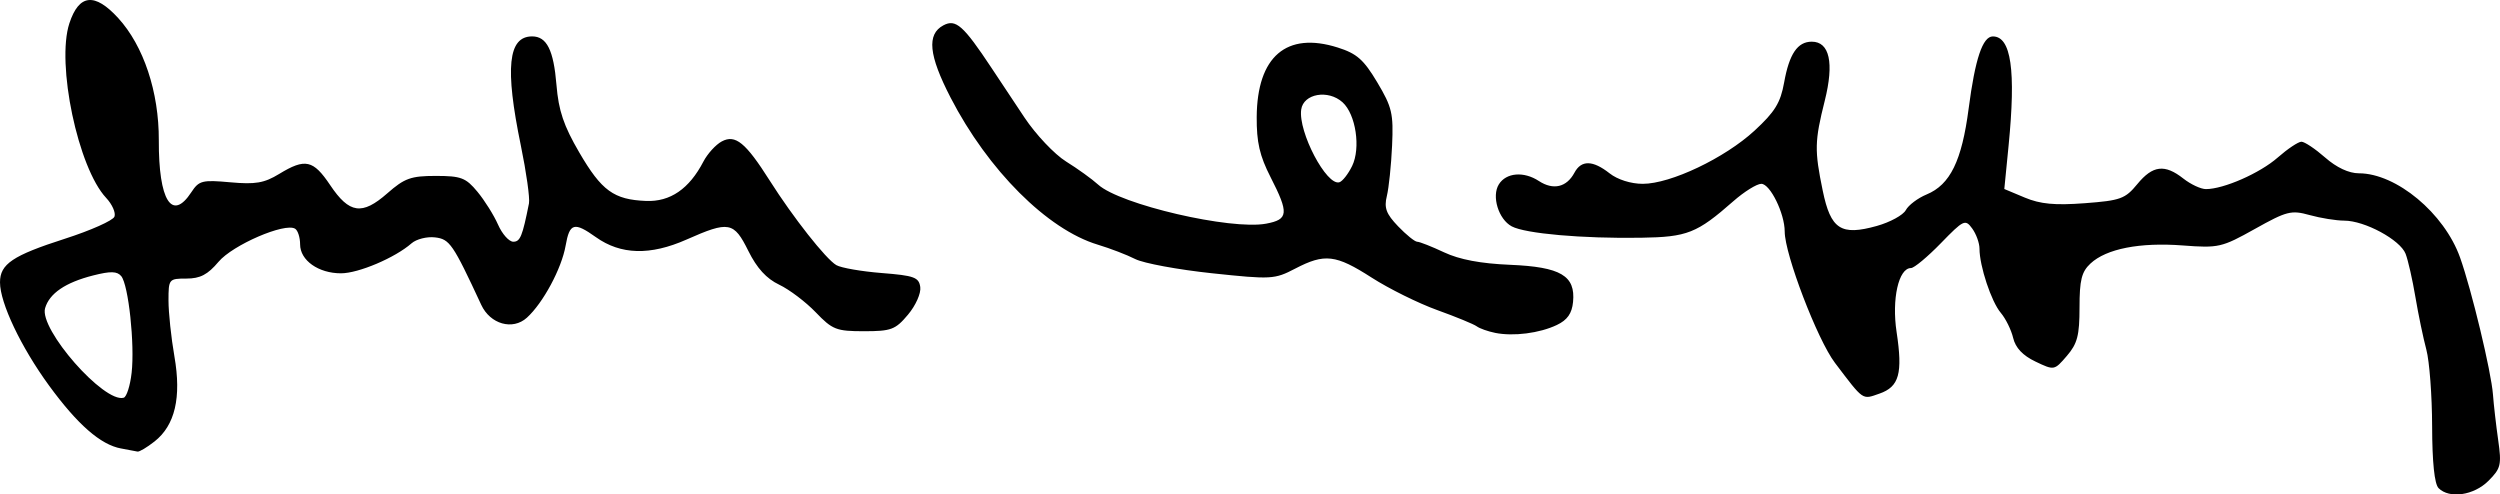 <?xml version="1.0" encoding="UTF-8" standalone="no"?>
<!-- Created with Inkscape (http://www.inkscape.org/) -->

<svg
   xmlns:svg="http://www.w3.org/2000/svg"
   xmlns="http://www.w3.org/2000/svg"
   version="1.1"
   width="474.868"
   height="93.916"
   id="svg2">
  <defs
     id="defs4" />
  <g
     transform="translate(-134,-484.447)"
     id="layer1">
    <path
       d="m 597.2,577.162 c -0.778,-0.778 -1.208,-4.907 -1.224,-11.75 -0.013,-5.803 -0.507,-12.35 -1.097,-14.55 -0.59,-2.2 -1.526,-6.7 -2.08,-10 -0.554,-3.3 -1.392,-6.994 -1.863,-8.209 -1.027,-2.65 -7.758,-6.289 -11.646,-6.296 -1.534,-0.003 -4.498,-0.48 -6.587,-1.06 -3.489,-0.969 -4.331,-0.755 -10.385,2.63 -6.3,3.523 -6.9,3.661 -13.703,3.143 -8.153,-0.621 -14.521,0.625 -17.531,3.429 -1.693,1.577 -2.084,3.143 -2.084,8.347 0,5.319 -0.407,6.878 -2.399,9.194 -2.396,2.785 -2.404,2.787 -5.974,1.084 -2.409,-1.149 -3.789,-2.611 -4.232,-4.483 -0.362,-1.528 -1.422,-3.679 -2.356,-4.779 C 512.249,541.756 510,534.975 510,531.687 c 0,-1.069 -0.625,-2.797 -1.388,-3.841 -1.317,-1.801 -1.621,-1.658 -5.963,2.809 -2.516,2.589 -5.063,4.707 -5.66,4.707 -2.354,0 -3.682,5.897 -2.736,12.149 1.192,7.879 0.493,10.396 -3.254,11.702 -3.33,1.161 -2.931,1.437 -8.459,-5.85 C 479.204,548.964 473,532.753 473,528.433 c 0,-3.433 -2.763,-9.07 -4.446,-9.07 -0.851,0 -3.237,1.483 -5.301,3.296 -6.946,6.1 -8.739,6.809 -17.555,6.947 -11.124,0.174 -21.967,-0.781 -24.546,-2.161 -2.517,-1.347 -3.861,-5.73 -2.447,-7.986 1.397,-2.229 4.735,-2.508 7.595,-0.634 2.735,1.792 5.277,1.198 6.763,-1.579 1.298,-2.425 3.48,-2.387 6.664,0.118 1.522,1.197 4.057,2 6.315,2 5.293,0 15.582,-4.896 21.228,-10.102 3.873,-3.571 4.929,-5.289 5.619,-9.138 0.975,-5.441 2.545,-7.76 5.255,-7.76 3.381,0 4.268,4.025 2.467,11.205 -1.934,7.71 -1.972,9.425 -0.385,17.109 1.514,7.331 3.456,8.595 10.273,6.686 2.52,-0.706 4.997,-2.058 5.503,-3.004 0.507,-0.947 2.285,-2.286 3.951,-2.976 4.48,-1.856 6.689,-6.369 7.987,-16.318 1.234,-9.456 2.658,-13.701 4.598,-13.701 3.475,0 4.401,6.427 2.989,20.741 l -0.813,8.241 3.893,1.631 c 2.946,1.234 5.712,1.494 11.37,1.069 6.813,-0.512 7.701,-0.834 10,-3.631 2.932,-3.566 5.206,-3.839 8.75,-1.051 1.398,1.1 3.325,2 4.282,2 3.373,0 10.256,-3.026 13.638,-5.995 1.882,-1.653 3.909,-3.005 4.505,-3.005 0.596,0 2.621,1.35 4.5,3 2.171,1.906 4.51,3 6.414,3 7.105,0 16.221,7.59 19.217,16 2.188,6.142 5.931,21.72 6.247,26 0.142,1.925 0.589,5.825 0.993,8.666 0.671,4.72 0.512,5.389 -1.849,7.75 -2.769,2.769 -7.412,3.447 -9.475,1.384 z M 157,569.636 c -3.881,-0.705 -8.285,-4.555 -13.699,-11.974 C 137.982,550.371 134,541.989 134,538.082 c 0,-3.488 2.402,-5.1 12.363,-8.299 4.875,-1.566 9.094,-3.448 9.377,-4.184 0.282,-0.736 -0.428,-2.34 -1.579,-3.565 -5.34,-5.684 -9.508,-25.499 -6.978,-33.171 1.827,-5.54 4.802,-5.86 9.259,-0.994 4.844,5.289 7.76,14.056 7.724,23.228 -0.045,11.455 2.489,15.495 6.183,9.858 1.447,-2.208 2.063,-2.365 7.395,-1.881 4.773,0.433 6.44,0.148 9.287,-1.588 4.94,-3.012 6.466,-2.676 9.687,2.127 3.633,5.42 6.055,5.767 10.851,1.557 3.273,-2.873 4.477,-3.307 9.194,-3.307 4.811,0 5.711,0.341 7.918,3 1.37,1.65 3.133,4.463 3.919,6.25 0.786,1.788 2.089,3.25 2.896,3.25 1.318,0 1.734,-1.017 2.981,-7.283 0.195,-0.981 -0.501,-5.931 -1.547,-11 -3.045,-14.757 -2.427,-20.717 2.149,-20.717 2.778,0 4.078,2.592 4.621,9.213 0.401,4.891 1.362,7.739 4.327,12.825 4.251,7.291 6.567,8.973 12.701,9.217 4.582,0.183 8.181,-2.29 10.879,-7.475 0.778,-1.496 2.348,-3.22 3.488,-3.83 2.586,-1.384 4.532,0.205 9.118,7.445 4.424,6.983 10.667,14.907 12.65,16.053 0.901,0.521 4.789,1.196 8.639,1.5 6.152,0.485 7.037,0.808 7.301,2.664 0.168,1.178 -0.866,3.5 -2.339,5.25 -2.392,2.843 -3.177,3.138 -8.355,3.138 -5.252,0 -5.994,-0.291 -9.161,-3.59 -1.895,-1.974 -5.021,-4.337 -6.946,-5.25 -2.415,-1.146 -4.23,-3.132 -5.856,-6.41 -2.761,-5.566 -3.674,-5.733 -11.769,-2.15 -6.872,3.041 -12.474,2.889 -17.187,-0.467 -4.137,-2.946 -4.996,-2.704 -5.753,1.617 -0.762,4.349 -4.287,10.902 -7.36,13.684 -2.695,2.439 -6.956,1.235 -8.667,-2.447 -5.394,-11.61 -5.996,-12.487 -8.787,-12.812 -1.538,-0.179 -3.544,0.331 -4.458,1.133 -3.117,2.736 -10.075,5.691 -13.399,5.691 -4.284,0 -7.762,-2.463 -7.762,-5.498 0,-1.311 -0.428,-2.649 -0.951,-2.972 -1.941,-1.2 -11.851,3.081 -14.546,6.283 -2.049,2.435 -3.485,3.186 -6.092,3.186 -3.336,0 -3.411,0.092 -3.411,4.168 0,2.292 0.505,7.07 1.123,10.617 1.358,7.799 0.119,13.092 -3.782,16.161 -1.436,1.13 -2.888,1.992 -3.226,1.917 -0.338,-0.075 -1.74,-0.341 -3.115,-0.59 z m 2,-14.351 c 0.617,-5.456 -0.591,-16.725 -1.971,-18.387 -0.781,-0.941 -2.031,-0.972 -5.333,-0.132 -5.27,1.34 -8.31,3.409 -9.129,6.214 -1.165,3.988 11.201,18.077 14.932,17.013 0.55,-0.157 1.225,-2.275 1.5,-4.708 z m 259,-7.611 c -1.375,-0.277 -2.95,-0.836 -3.5,-1.244 -0.55,-0.408 -3.925,-1.795 -7.5,-3.084 -3.575,-1.288 -9.177,-4.062 -12.449,-6.163 -6.835,-4.39 -8.927,-4.635 -14.55,-1.704 -3.903,2.035 -4.512,2.068 -15.781,0.873 -6.446,-0.684 -13.004,-1.897 -14.573,-2.695 -1.569,-0.798 -4.773,-2.029 -7.121,-2.736 -9.581,-2.884 -20.848,-14.142 -27.971,-27.95 -4.149,-8.044 -4.545,-12.008 -1.369,-13.708 2.362,-1.264 3.789,-0.002 9.161,8.1 1.276,1.925 4.083,6.15 6.237,9.388 2.154,3.238 5.716,7.006 7.916,8.374 2.2,1.367 4.941,3.341 6.091,4.387 4.166,3.788 25.197,8.676 31.912,7.417 4.243,-0.796 4.352,-1.958 0.831,-8.849 -2.063,-4.036 -2.657,-6.618 -2.626,-11.409 0.075,-11.49 5.661,-16.28 15.392,-13.199 3.636,1.151 4.929,2.292 7.512,6.622 2.804,4.702 3.089,5.916 2.813,12 -0.169,3.723 -0.616,8.034 -0.994,9.58 -0.553,2.262 -0.137,3.386 2.128,5.75 1.548,1.616 3.186,2.939 3.639,2.939 0.453,0 2.757,0.909 5.119,2.019 2.909,1.367 6.945,2.129 12.507,2.361 9.635,0.402 12.464,2.07 11.975,7.062 -0.214,2.184 -1.083,3.418 -3.075,4.368 -3.286,1.567 -8.241,2.201 -11.724,1.501 z m -27.171,-31.686 c 1.67,-3.426 0.711,-9.825 -1.814,-12.111 -2.727,-2.468 -7.427,-1.644 -7.854,1.377 -0.601,4.25 4.842,14.595 7.265,13.809 0.59,-0.192 1.671,-1.576 2.402,-3.076 z"
       id="path2892"
       style="fill:#000000" />
  </g>
</svg>
